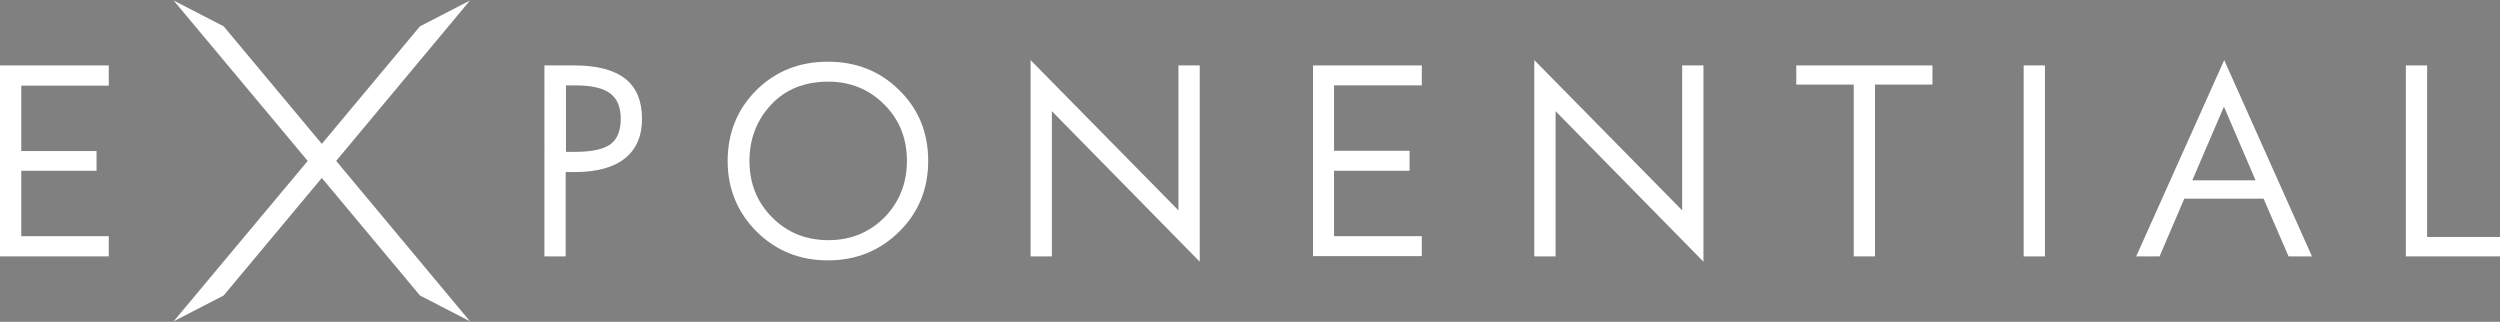 <?xml version="1.0" encoding="utf-8"?>
<svg xmlns="http://www.w3.org/2000/svg" xmlns:xlink="http://www.w3.org/1999/xlink" version="1.1" id="Layer_1" x="0px" y="0px" viewBox="0 0 940 121" style="enable-background:new 0 0 940 121;">
<rect x="0" y="0" width="940" height="121" fill="#808080" stroke="none"/>
<style type="text/css">
	.st0{fill:#FFFFFF;}
	.st1{opacity:0.7;clip-path:url(#SVGID_00000047020747393580295190000005232662181992258212_);}
	.st2{fill:url(#SVGID_00000018207070398888142890000013631143864135783318_);}
	.st3{fill:url(#SVGID_00000167379895916259159480000007345832121133589389_);}
	.st4{fill:url(#SVGID_00000026881178538304529060000004701738221169685126_);}
	.st5{fill:url(#SVGID_00000085213800539140729160000017811884579591708830_);}
	.st6{fill:url(#SVGID_00000083773116713092133110000018133619639521315768_);}
	.st7{fill:url(#SVGID_00000002372291090196149270000015043035036213348754_);}
	.st8{fill:url(#SVGID_00000083772942468908268950000008854680840736285600_);}
	.st9{fill:url(#SVGID_00000041282165368974285680000004556402496913165491_);}
	.st10{fill:url(#SVGID_00000058554558872396335620000000784394516166566539_);}
	.st11{fill:url(#SVGID_00000068649971269063237520000015166510668172978610_);}
	.st12{fill:url(#SVGID_00000180334967852269662440000003996909659836291228_);}
	.st13{fill:url(#SVGID_00000167377914305926266660000012416270754841472143_);}
	.st14{fill:url(#SVGID_00000039850487859218493760000005825238106305411748_);}
	.st15{fill:url(#SVGID_00000072248860029730997630000009209602038471061686_);}
	.st16{fill:url(#SVGID_00000044899210593581628380000015095477888642943932_);}
	.st17{fill:url(#SVGID_00000049930057752400091080000007902415584428280455_);}
	.st18{fill:url(#SVGID_00000168801505294568366810000014230777533742978996_);}
	.st19{fill:url(#SVGID_00000129163704046572058790000008137431754834360236_);}
	.st20{fill:url(#SVGID_00000136390412128490358330000013172544255611032502_);}
	.st21{fill:url(#SVGID_00000121241976253975172030000002426075093664484765_);}
	.st22{fill:url(#SVGID_00000071562024206861674570000000699684633655031459_);}
	.st23{fill:url(#SVGID_00000156584020799084662210000003049989763810610340_);}
	.st24{fill:url(#SVGID_00000117646436014955547300000008291470580054037131_);}
	.st25{fill:url(#SVGID_00000070800455723938493250000013461488974941871751_);}
	.st26{fill:url(#SVGID_00000047764821358507022140000002027167813221589657_);}
	.st27{fill:url(#SVGID_00000057852290156865673620000008182429930266409350_);}
	.st28{fill:url(#SVGID_00000015346905192735791500000018027896526135908525_);}
	.st29{fill:url(#SVGID_00000078022844345022223300000013098357348455899070_);}
	.st30{fill:url(#SVGID_00000114050740636394796200000008869547528137116841_);}
	.st31{fill:url(#SVGID_00000156580835411427864790000002540194957092318870_);}
	.st32{fill:url(#SVGID_00000011030542327735226820000003434123942920052152_);}
	.st33{fill:url(#SVGID_00000003809310150488185990000009508801176011317426_);}
	.st34{fill:url(#SVGID_00000176753754787532110790000007336133518285254299_);}
	.st35{fill:url(#SVGID_00000178207145349389915110000016852620255152285573_);}
	.st36{fill:url(#SVGID_00000074409027513843436540000007425668164899527569_);}
	.st37{fill:url(#SVGID_00000073686218104806252970000002384485336528136374_);}
	.st38{fill:url(#SVGID_00000026865531471662355540000015228321438771610250_);}
	.st39{fill:url(#SVGID_00000001657084731813147780000008929964855024306859_);}
</style>
<g>
	<path class="st0" d="M241.4,44.7c0,6.5-2.2,11.5-6.5,14.9c-4.3,3.4-10.6,5.1-18.9,5.1h-3.3v31.7h-8V24.6h11.3&#xA;		c8.5,0,14.9,1.7,19.1,5C239.3,32.9,241.4,38,241.4,44.7z M233.4,44.7c0-4.4-1.3-7.6-4-9.6c-2.7-2-7-3-13.1-3h-3.5v25h3.5&#xA;		c6.3,0,10.7-1,13.3-2.9C232.1,52.3,233.4,49.1,233.4,44.7z"/>
	<path class="st0" d="M349,60.5c0,10.5-3.6,19.4-10.9,26.6c-7.3,7.2-16.2,10.8-26.8,10.8c-10.6,0-19.5-3.6-26.8-10.8&#xA;		c-7.2-7.2-10.9-16.1-10.9-26.5c0-10.6,3.6-19.5,10.8-26.7c7.2-7.1,16.1-10.7,26.9-10.7c10.7,0,19.7,3.6,26.8,10.7&#xA;		C345.4,41,349,49.9,349,60.5z M341,60.5c0-8.4-2.8-15.5-8.5-21.2s-12.7-8.6-21.1-8.6c-8.9,0-16.1,2.9-21.5,8.7&#xA;		c-5.4,5.8-8.1,12.9-8.1,21.1c0,8.4,2.8,15.5,8.5,21.2c5.6,5.7,12.7,8.6,21.2,8.6c8.4,0,15.4-2.9,21.1-8.6&#xA;		C338.2,75.9,341,68.9,341,60.5z"/>
	<path class="st0" d="M451.1,98.4l-55.6-56.6v54.6h-8V22.6l55.6,56.5V24.6h8V98.4z"/>
	<path class="st0" d="M640.5,98.4l-55.6-56.6v54.6h-8V22.6l55.6,56.5V24.6h8V98.4z"/>
	<path class="st0" d="M768.9,96.4h-8V24.6h8V96.4z"/>
	<path class="st0" d="M869.3,96.4h-8.8l-9.4-21.7h-29.8L812,96.4h-8.8l33.1-73.8L869.3,96.4z M848.1,67.8l-11.9-27.7l-11.9,27.7&#xA;		H848.1z"/>
	<polygon class="st0" points="534.6,88.8 501.6,88.8 501.6,64.2 530,64.2 530,56.7 501.6,56.7 501.6,32.1 534.6,32.1 534.6,24.6 &#xA;		493.7,24.6 493.7,96.3 534.6,96.3"/>
	<polygon class="st0" points="40.9,88.8 8,88.8 8,64.2 36.3,64.2 36.3,56.8 8,56.8 8,32.2 40.9,32.2 40.9,24.6 0,24.6 0,96.4 &#xA;		40.9,96.4"/>
	<polygon class="st0" points="675.4,24.6 675.4,31.8 697,31.8 697,96.4 705,96.4 705,31.8 726.6,31.8 726.6,24.6"/>
	<polygon class="st0" points="940,89.1 912.6,89.1 912.6,24.6 904.6,24.6 904.6,96.4 940,96.4 940,96.4"/>
</g>
<g>
	<defs>
		<polygon id="SVGID_1_" points="3210.5,2570.1 2657.5,2570.2 2657.5,1777.2 3210.5,1777.2"/>
	</defs>
	<clipPath id="SVGID_00000070102886663490149430000013819038065945580687_">
		<use xlink:href="#SVGID_1_" style="overflow:visible;"/>
	</clipPath>
	<g style="opacity:0.7;clip-path:url(#SVGID_00000070102886663490149430000013819038065945580687_);">
		<g id="_x3C_Radial_Repeat_x3E__00000012435756247544342700000000822256524864438450_">
			
				<linearGradient id="SVGID_00000016037680350231915360000004055071773731440313_" gradientUnits="userSpaceOnUse" x1="3378.954" y1="-2361.058" x2="4787.508" y2="-2361.058" gradientTransform="matrix(0.705 -0.709 0.709 0.705 796.01 6964.319)">
				<stop offset="4.960318e-04" style="stop-color:#CD113B;stop-opacity:0"/>
				<stop offset="0.991" style="stop-color:#000000;stop-opacity:0.8"/>
			</linearGradient>
			<polygon style="fill:url(#SVGID_00000016037680350231915360000004055071773731440313_);" points="1846.9,2926.5 722.7,2127 &#xA;				730.1,2110.5 3282.4,2685.4"/>
		</g>
		<g id="_x3C_Radial_Repeat_x3E__00000093169638008782256100000003252345154447333039_">
			
				<linearGradient id="SVGID_00000176726718398646767020000005658065938268700311_" gradientUnits="userSpaceOnUse" x1="3394.244" y1="-2619.303" x2="4802.798" y2="-2619.303" gradientTransform="matrix(0.771 -0.637 0.637 0.771 541.491 6909.507)">
				<stop offset="4.960318e-04" style="stop-color:#CD113B;stop-opacity:0"/>
				<stop offset="0.991" style="stop-color:#000000;stop-opacity:0.8"/>
			</linearGradient>
			<polygon style="fill:url(#SVGID_00000176726718398646767020000005658065938268700311_);" points="1830.4,2785.3 790,1879.4 &#xA;				799,1863.7 3282.7,2686"/>
		</g>
		<g id="_x3C_Radial_Repeat_x3E__00000053542300832752666200000007177398593813180830_">
			
				<linearGradient id="SVGID_00000181767827420632111160000007333256524925147022_" gradientUnits="userSpaceOnUse" x1="3384.104" y1="-2877.807" x2="4792.658" y2="-2877.807" gradientTransform="matrix(0.83 -0.558 0.558 0.83 293.569 6830.012)">
				<stop offset="4.960318e-04" style="stop-color:#CD113B;stop-opacity:0"/>
				<stop offset="0.991" style="stop-color:#000000;stop-opacity:0.8"/>
			</linearGradient>
			<polygon style="fill:url(#SVGID_00000181767827420632111160000007333256524925147022_);" points="1827.9,2643.2 881.3,1639.6 &#xA;				891.7,1624.9 3282.8,2686.7"/>
		</g>
		<g id="_x3C_Radial_Repeat_x3E__00000009576753914876919660000014178620797957784252_">
			
				<linearGradient id="SVGID_00000161591067866251323320000013478463178778932626_" gradientUnits="userSpaceOnUse" x1="3348.727" y1="-3134.029" x2="4757.281" y2="-3134.029" gradientTransform="matrix(0.88 -0.474 0.474 0.88 54.635 6726.6)">
				<stop offset="4.960318e-04" style="stop-color:#CD113B;stop-opacity:0"/>
				<stop offset="0.991" style="stop-color:#000000;stop-opacity:0.8"/>
			</linearGradient>
			<polygon style="fill:url(#SVGID_00000161591067866251323320000013478463178778932626_);" points="1839.3,2501.5 995.7,1410 &#xA;				1007.5,1396.3 3283,2687.4"/>
		</g>
		<g id="_x3C_Radial_Repeat_x3E__00000031184148063693361890000015250694247700561045_">
			
				<linearGradient id="SVGID_00000052790347377711772260000005546495080476798089_" gradientUnits="userSpaceOnUse" x1="3288.414" y1="-3385.61" x2="4696.968" y2="-3385.61" gradientTransform="matrix(0.923 -0.385 0.385 0.923 -173.013 6600.264)">
				<stop offset="4.960318e-04" style="stop-color:#CD113B;stop-opacity:0"/>
				<stop offset="0.991" style="stop-color:#000000;stop-opacity:0.8"/>
			</linearGradient>
			<polygon style="fill:url(#SVGID_00000052790347377711772260000005546495080476798089_);" points="1864.6,2361.5 1132,1192.6 &#xA;				1145.1,1180.1 3283.1,2688.1"/>
		</g>
		<g id="_x3C_Radial_Repeat_x3E__00000003809382262441881520000017648092977352934540_">
			
				<linearGradient id="SVGID_00000065063935800942520040000016552798322930949249_" gradientUnits="userSpaceOnUse" x1="3203.671" y1="-3630.027" x2="4612.225" y2="-3630.027" gradientTransform="matrix(0.956 -0.293 0.293 0.956 -387.183 6452.225)">
				<stop offset="4.960318e-04" style="stop-color:#CD113B;stop-opacity:0"/>
				<stop offset="0.991" style="stop-color:#000000;stop-opacity:0.8"/>
			</linearGradient>
			<polygon style="fill:url(#SVGID_00000065063935800942520040000016552798322930949249_);" points="1903.4,2224.7 1288.9,989.6 &#xA;				1303.2,978.6 3283.1,2688.8"/>
		</g>
		<g id="_x3C_Radial_Repeat_x3E__00000051363969554689656910000013867765224239790980_">
			
				<linearGradient id="SVGID_00000161596221440755443070000009699999444730420106_" gradientUnits="userSpaceOnUse" x1="3095.438" y1="-3864.992" x2="4503.992" y2="-3864.992" gradientTransform="matrix(0.98 -0.198 0.198 0.98 -585.81 6283.905)">
				<stop offset="4.960318e-04" style="stop-color:#CD113B;stop-opacity:0"/>
				<stop offset="0.991" style="stop-color:#000000;stop-opacity:0.8"/>
			</linearGradient>
			<polygon style="fill:url(#SVGID_00000161596221440755443070000009699999444730420106_);" points="1955.5,2092.4 1465,803 &#xA;				1480.3,793.4 3283.1,2689.4"/>
		</g>
		<g id="_x3C_Radial_Repeat_x3E__00000116231379430647404550000010410554662107655830_">
			
				<linearGradient id="SVGID_00000160903952197757056670000009995804901650316699_" gradientUnits="userSpaceOnUse" x1="2964.682" y1="-4088.194" x2="4373.235" y2="-4088.194" gradientTransform="matrix(0.995 -0.101 0.101 0.995 -766.982 6096.928)">
				<stop offset="4.960318e-04" style="stop-color:#CD113B;stop-opacity:0"/>
				<stop offset="0.991" style="stop-color:#000000;stop-opacity:0.8"/>
			</linearGradient>
			<polygon style="fill:url(#SVGID_00000160903952197757056670000009995804901650316699_);" points="2020.3,1965.9 1658.6,634.6 &#xA;				1674.8,626.5 3283,2690.1"/>
		</g>
		<g id="_x3C_Radial_Repeat_x3E__00000166650332678919643900000002405975893533213094_">
			
				<linearGradient id="SVGID_00000013192007101025551060000006115271196515446412_" gradientUnits="userSpaceOnUse" x1="2812.667" y1="-4297.536" x2="4221.215" y2="-4297.536" gradientTransform="matrix(1 -2.963417e-03 2.963417e-03 1 -928.951 5893.132)">
				<stop offset="4.960318e-04" style="stop-color:#CD113B;stop-opacity:0"/>
				<stop offset="0.991" style="stop-color:#000000;stop-opacity:0.8"/>
			</linearGradient>
			<polygon style="fill:url(#SVGID_00000013192007101025551060000006115271196515446412_);" points="2097.2,1846.3 1867.7,486 &#xA;				1884.6,479.5 3282.8,2690.8"/>
		</g>
		<g id="_x3C_Radial_Repeat_x3E__00000156574341468727771390000013825245323678167959_">
			
				<linearGradient id="SVGID_00000070818197543735858650000002573145298576749495_" gradientUnits="userSpaceOnUse" x1="2640.893" y1="-4490.924" x2="4049.447" y2="-4490.924" gradientTransform="matrix(0.996 9.506755e-02 -9.506755e-02 0.996 -1070.17 5674.363)">
				<stop offset="4.960318e-04" style="stop-color:#CD113B;stop-opacity:0"/>
				<stop offset="0.991" style="stop-color:#000000;stop-opacity:0.8"/>
			</linearGradient>
			<polygon style="fill:url(#SVGID_00000070818197543735858650000002573145298576749495_);" points="2185.5,1734.8 2090.4,358.5 &#xA;				2107.8,353.7 3282.6,2691.5"/>
		</g>
		<g id="_x3C_Radial_Repeat_x3E__00000140700723001081689300000008699446557766164133_">
			
				<linearGradient id="SVGID_00000065054960863369004210000018035202823018474655_" gradientUnits="userSpaceOnUse" x1="2450.959" y1="-4666.557" x2="3859.513" y2="-4666.557" gradientTransform="matrix(0.981 0.192 -0.192 0.981 -1189.265 5442.845)">
				<stop offset="4.960318e-04" style="stop-color:#CD113B;stop-opacity:0"/>
				<stop offset="0.991" style="stop-color:#000000;stop-opacity:0.8"/>
			</linearGradient>
			<polygon style="fill:url(#SVGID_00000065054960863369004210000018035202823018474655_);" points="2284.2,1632.5 2324.5,253.5 &#xA;				2342.3,250.5 3282.3,2692.1"/>
		</g>
		<g id="_x3C_Radial_Repeat_x3E__00000118379648901107336730000017367437456282986369_">
			
				<linearGradient id="SVGID_00000145762648715395412620000011997752553513875884_" gradientUnits="userSpaceOnUse" x1="2244.705" y1="-4822.734" x2="3653.259" y2="-4822.734" gradientTransform="matrix(0.958 0.287 -0.287 0.958 -1285.094 5200.768)">
				<stop offset="4.960318e-04" style="stop-color:#CD113B;stop-opacity:0"/>
				<stop offset="0.991" style="stop-color:#000000;stop-opacity:0.8"/>
			</linearGradient>
			<polygon style="fill:url(#SVGID_00000145762648715395412620000011997752553513875884_);" points="2392.5,1540.3 2567.7,172 &#xA;				2585.8,170.7 3281.9,2692.7"/>
		</g>
		<g id="_x3C_Radial_Repeat_x3E__00000165921650142930404140000008336588443470134668_">
			
				<linearGradient id="SVGID_00000075145500918427591890000001570817838363755709_" gradientUnits="userSpaceOnUse" x1="2024.195" y1="-4957.933" x2="3432.749" y2="-4957.933" gradientTransform="matrix(0.925 0.38 -0.38 0.925 -1356.733 4950.465)">
				<stop offset="4.960318e-04" style="stop-color:#CD113B;stop-opacity:0"/>
				<stop offset="0.991" style="stop-color:#000000;stop-opacity:0.8"/>
			</linearGradient>
			<polygon style="fill:url(#SVGID_00000075145500918427591890000001570817838363755709_);" points="2509.3,1459.3 2817.8,114.7 &#xA;				2835.9,115.2 3281.5,2693.2"/>
		</g>
		<g id="_x3C_Radial_Repeat_x3E__00000041278433577188013620000000772403238923300014_">
			
				<linearGradient id="SVGID_00000062168188978433432650000002466923356526707875_" gradientUnits="userSpaceOnUse" x1="1791.444" y1="-5070.901" x2="3199.998" y2="-5070.901" gradientTransform="matrix(0.883 0.469 -0.469 0.883 -1403.493 4694.344)">
				<stop offset="4.960318e-04" style="stop-color:#CD113B;stop-opacity:0"/>
				<stop offset="0.991" style="stop-color:#000000;stop-opacity:0.8"/>
			</linearGradient>
			<polygon style="fill:url(#SVGID_00000062168188978433432650000002466923356526707875_);" points="2633.5,1390 3072.3,82.1 &#xA;				3090.3,84.4 3281,2693.7"/>
		</g>
		<g id="_x3C_Radial_Repeat_x3E__00000107551852706097222290000010629541073174345611_">
			
				<linearGradient id="SVGID_00000165953206824078759130000011088073282019866805_" gradientUnits="userSpaceOnUse" x1="1548.781" y1="-5160.481" x2="2957.335" y2="-5160.481" gradientTransform="matrix(0.833 0.553 -0.553 0.833 -1424.924 4434.874)">
				<stop offset="4.960318e-04" style="stop-color:#CD113B;stop-opacity:0"/>
				<stop offset="0.991" style="stop-color:#000000;stop-opacity:0.8"/>
			</linearGradient>
			<polygon style="fill:url(#SVGID_00000165953206824078759130000011088073282019866805_);" points="2763.9,1333.3 3328.8,74.7 &#xA;				3346.4,78.7 3280.5,2694.2"/>
		</g>
		<g id="_x3C_Radial_Repeat_x3E__00000013177287652394640290000016323104235431669418_">
			
				<linearGradient id="SVGID_00000110451362924316303320000017254546312557247394_" gradientUnits="userSpaceOnUse" x1="1298.49" y1="-5225.881" x2="2707.044" y2="-5225.881" gradientTransform="matrix(0.775 0.632 -0.632 0.775 -1420.819 4174.552)">
				<stop offset="4.960318e-04" style="stop-color:#CD113B;stop-opacity:0"/>
				<stop offset="0.991" style="stop-color:#000000;stop-opacity:0.8"/>
			</linearGradient>
			<polygon style="fill:url(#SVGID_00000110451362924316303320000017254546312557247394_);" points="2899.2,1289.6 3584.8,92.5 &#xA;				3601.9,98.2 3279.9,2694.6"/>
		</g>
		<g id="_x3C_Radial_Repeat_x3E__00000146493365163302655810000007561672159512598673_">
			
				<linearGradient id="SVGID_00000163773520099202779590000002916871320533753007_" gradientUnits="userSpaceOnUse" x1="1042.998" y1="-5266.403" x2="2451.552" y2="-5266.403" gradientTransform="matrix(0.709 0.705 -0.705 0.709 -1391.218 3915.887)">
				<stop offset="4.960318e-04" style="stop-color:#CD113B;stop-opacity:0"/>
				<stop offset="0.991" style="stop-color:#000000;stop-opacity:0.8"/>
			</linearGradient>
			<polygon style="fill:url(#SVGID_00000163773520099202779590000002916871320533753007_);" points="3038.2,1259.4 3837.8,135.2 &#xA;				3854.3,142.6 3279.3,2694.9"/>
		</g>
		<g id="_x3C_Radial_Repeat_x3E__00000080891596178672386030000002694187210769095325_">
			
				<linearGradient id="SVGID_00000049901659855876952130000010860215607990468257_" gradientUnits="userSpaceOnUse" x1="784.764" y1="-5281.694" x2="2193.318" y2="-5281.694" gradientTransform="matrix(0.637 0.771 -0.771 0.637 -1336.406 3661.368)">
				<stop offset="4.960318e-04" style="stop-color:#CD113B;stop-opacity:0"/>
				<stop offset="0.991" style="stop-color:#000000;stop-opacity:0.8"/>
			</linearGradient>
			<polygon style="fill:url(#SVGID_00000049901659855876952130000010860215607990468257_);" points="3179.4,1243 4085.3,202.6 &#xA;				4101.1,211.5 3278.7,2695.2"/>
		</g>
		<g id="_x3C_Radial_Repeat_x3E__00000052786546283502713000000008203796210670078087_">
			
				<linearGradient id="SVGID_00000023998605974333555590000010631812162056650892_" gradientUnits="userSpaceOnUse" x1="526.254" y1="-5271.572" x2="1934.808" y2="-5271.572" gradientTransform="matrix(0.558 0.83 -0.83 0.558 -1256.911 3413.447)">
				<stop offset="4.960318e-04" style="stop-color:#CD113B;stop-opacity:0"/>
				<stop offset="0.991" style="stop-color:#000000;stop-opacity:0.8"/>
			</linearGradient>
			<polygon style="fill:url(#SVGID_00000023998605974333555590000010631812162056650892_);" points="3321.6,1240.5 4325.1,293.9 &#xA;				4339.9,304.3 3278,2695.4"/>
		</g>
		<g id="_x3C_Radial_Repeat_x3E__00000152966308195349388330000006172566941972967065_">
			
				<linearGradient id="SVGID_00000024716552125007363650000005846471273751238827_" gradientUnits="userSpaceOnUse" x1="269.98" y1="-5236.178" x2="1678.534" y2="-5236.178" gradientTransform="matrix(0.474 0.88 -0.88 0.474 -1153.499 3174.512)">
				<stop offset="4.960318e-04" style="stop-color:#CD113B;stop-opacity:0"/>
				<stop offset="0.991" style="stop-color:#000000;stop-opacity:0.8"/>
			</linearGradient>
			<polygon style="fill:url(#SVGID_00000024716552125007363650000005846471273751238827_);" points="3463.3,1251.9 4554.8,408.2 &#xA;				4568.4,420.1 3277.3,2695.6"/>
		</g>
		<g id="_x3C_Radial_Repeat_x3E__00000093159431281669873920000006695848091531777928_">
			
				<linearGradient id="SVGID_00000005964110353548952150000016395812729593955245_" gradientUnits="userSpaceOnUse" x1="-1867.517" y1="-2413.723" x2="-458.964" y2="-2413.723" gradientTransform="matrix(-0.83 0.558 -0.558 -0.83 2159.654 1862.966)">
				<stop offset="4.960318e-04" style="stop-color:#CD113B;stop-opacity:0"/>
				<stop offset="0.991" style="stop-color:#000000;stop-opacity:0.8"/>
			</linearGradient>
			<polygon style="fill:url(#SVGID_00000005964110353548952150000016395812729593955245_);" points="4724.3,2734.1 5670.9,3737.7 &#xA;				5660.4,3752.4 3269.3,2690.6"/>
		</g>
		<g id="_x3C_Radial_Repeat_x3E__00000154422845702867781270000005270474772158557876_">
			
				<linearGradient id="SVGID_00000178893329723787211370000005817961557192900507_" gradientUnits="userSpaceOnUse" x1="-1832.151" y1="-2157.446" x2="-423.597" y2="-2157.446" gradientTransform="matrix(-0.88 0.474 -0.474 -0.88 2398.589 1966.378)">
				<stop offset="4.960318e-04" style="stop-color:#CD113B;stop-opacity:0"/>
				<stop offset="0.991" style="stop-color:#000000;stop-opacity:0.8"/>
			</linearGradient>
			<polygon style="fill:url(#SVGID_00000178893329723787211370000005817961557192900507_);" points="4712.8,2875.8 5556.5,3967.3 &#xA;				5544.7,3981 3269.2,2689.9"/>
		</g>
		<g id="_x3C_Radial_Repeat_x3E__00000067214439306420780460000000250465486447823516_">
			
				<linearGradient id="SVGID_00000157273686337863643330000007172351634711420582_" gradientUnits="userSpaceOnUse" x1="-1771.797" y1="-1905.9" x2="-363.243" y2="-1905.9" gradientTransform="matrix(-0.923 0.385 -0.385 -0.923 2626.237 2092.713)">
				<stop offset="4.960318e-04" style="stop-color:#CD113B;stop-opacity:0"/>
				<stop offset="0.991" style="stop-color:#000000;stop-opacity:0.8"/>
			</linearGradient>
			<polygon style="fill:url(#SVGID_00000157273686337863643330000007172351634711420582_);" points="4687.6,3015.8 5420.2,4184.7 &#xA;				5407.1,4197.1 3269.1,2689.2"/>
		</g>
		<g id="_x3C_Radial_Repeat_x3E__00000016790263916822535590000006177977236896162973_">
			
				<linearGradient id="SVGID_00000172403314946570185050000014556977502571181185_" gradientUnits="userSpaceOnUse" x1="-1687.124" y1="-1661.472" x2="-278.571" y2="-1661.472" gradientTransform="matrix(-0.956 0.293 -0.293 -0.956 2840.407 2240.753)">
				<stop offset="4.960318e-04" style="stop-color:#CD113B;stop-opacity:0"/>
				<stop offset="0.991" style="stop-color:#000000;stop-opacity:0.8"/>
			</linearGradient>
			<polygon style="fill:url(#SVGID_00000172403314946570185050000014556977502571181185_);" points="4648.7,3152.6 5263.3,4387.7 &#xA;				5249,4398.7 3269.1,2688.5"/>
		</g>
		<g id="_x3C_Radial_Repeat_x3E__00000165930228516818600700000004645606528359343263_">
			
				<linearGradient id="SVGID_00000085218102778642662440000016846533545685454744_" gradientUnits="userSpaceOnUse" x1="-1578.853" y1="-1426.526" x2="-170.3" y2="-1426.526" gradientTransform="matrix(-0.98 0.198 -0.198 -0.98 3039.034 2409.073)">
				<stop offset="4.960318e-04" style="stop-color:#CD113B;stop-opacity:0"/>
				<stop offset="0.991" style="stop-color:#000000;stop-opacity:0.8"/>
			</linearGradient>
			<polygon style="fill:url(#SVGID_00000085218102778642662440000016846533545685454744_);" points="4596.6,3284.9 5087.1,4574.3 &#xA;				5071.8,4583.9 3269.1,2687.8"/>
		</g>
		<g id="_x3C_Radial_Repeat_x3E__00000070105999289258915150000000771496441585832379_">
			
				<linearGradient id="SVGID_00000145035417652497816050000007661326358464465312_" gradientUnits="userSpaceOnUse" x1="-1448.087" y1="-1203.311" x2="-39.533" y2="-1203.311" gradientTransform="matrix(-0.995 0.101 -0.101 -0.995 3220.206 2596.05)">
				<stop offset="4.960318e-04" style="stop-color:#CD113B;stop-opacity:0"/>
				<stop offset="0.991" style="stop-color:#000000;stop-opacity:0.8"/>
			</linearGradient>
			<polygon style="fill:url(#SVGID_00000145035417652497816050000007661326358464465312_);" points="4531.8,3411.4 4893.6,4742.7 &#xA;				4877.4,4750.8 3269.2,2687.2"/>
		</g>
		<g id="_x3C_Radial_Repeat_x3E__00000039122159981623075270000014418037864004992169_">
			
				<linearGradient id="SVGID_00000152248890285321124890000004470970434008539040_" gradientUnits="userSpaceOnUse" x1="-1296.077" y1="-994.022" x2="112.471" y2="-994.022" gradientTransform="matrix(-1 2.963417e-03 -2.963417e-03 -1 3382.175 2799.846)">
				<stop offset="4.960318e-04" style="stop-color:#CD113B;stop-opacity:0"/>
				<stop offset="0.991" style="stop-color:#000000;stop-opacity:0.8"/>
			</linearGradient>
			<polygon style="fill:url(#SVGID_00000152248890285321124890000004470970434008539040_);" points="4454.9,3531 4684.5,4891.3 &#xA;				4667.6,4897.8 3269.4,2686.5"/>
		</g>
		<g id="_x3C_Radial_Repeat_x3E__00000129887797792928887650000017223963132888815007_">
			
				<linearGradient id="SVGID_00000036222281490080444000000005794795509336015283_" gradientUnits="userSpaceOnUse" x1="-1124.281" y1="-800.571" x2="284.273" y2="-800.571" gradientTransform="matrix(-0.996 -9.506755e-02 9.506755e-02 -0.996 3523.393 3018.615)">
				<stop offset="4.960318e-04" style="stop-color:#CD113B;stop-opacity:0"/>
				<stop offset="0.991" style="stop-color:#000000;stop-opacity:0.8"/>
			</linearGradient>
			<polygon style="fill:url(#SVGID_00000036222281490080444000000005794795509336015283_);" points="4366.7,3642.5 4461.8,5018.8 &#xA;				4444.3,5023.5 3269.6,2685.8"/>
		</g>
		<g id="_x3C_Radial_Repeat_x3E__00000054981163284594440670000015871535523188402080_">
			
				<linearGradient id="SVGID_00000145033309339187387090000006424333621809757835_" gradientUnits="userSpaceOnUse" x1="-934.373" y1="-624.936" x2="474.181" y2="-624.936" gradientTransform="matrix(-0.981 -0.192 0.192 -0.981 3642.488 3250.133)">
				<stop offset="4.960318e-04" style="stop-color:#CD113B;stop-opacity:0"/>
				<stop offset="0.991" style="stop-color:#000000;stop-opacity:0.8"/>
			</linearGradient>
			<polygon style="fill:url(#SVGID_00000145033309339187387090000006424333621809757835_);" points="4268,3744.8 4227.7,5123.8 &#xA;				4209.9,5126.8 3269.9,2685.2"/>
		</g>
		<g id="_x3C_Radial_Repeat_x3E__00000164504766646697086140000001486933391090255247_">
			
				<linearGradient id="SVGID_00000181063211086647776010000003380561167832203173_" gradientUnits="userSpaceOnUse" x1="-728.172" y1="-468.77" x2="680.382" y2="-468.77" gradientTransform="matrix(-0.958 -0.287 0.287 -0.958 3738.317 3492.21)">
				<stop offset="4.960318e-04" style="stop-color:#CD113B;stop-opacity:0"/>
				<stop offset="0.991" style="stop-color:#000000;stop-opacity:0.8"/>
			</linearGradient>
			<polygon style="fill:url(#SVGID_00000181063211086647776010000003380561167832203173_);" points="4159.7,3837 3984.4,5205.3 &#xA;				3966.4,5206.6 3270.3,2684.7"/>
		</g>
		<g id="_x3C_Radial_Repeat_x3E__00000043418618352739749480000015189434487631273617_">
			
				<linearGradient id="SVGID_00000010993191608587453340000017802279469876742030_" gradientUnits="userSpaceOnUse" x1="-507.582" y1="-333.533" x2="900.971" y2="-333.533" gradientTransform="matrix(-0.925 -0.38 0.38 -0.925 3809.956 3742.513)">
				<stop offset="4.960318e-04" style="stop-color:#CD113B;stop-opacity:0"/>
				<stop offset="0.991" style="stop-color:#000000;stop-opacity:0.8"/>
			</linearGradient>
			<polygon style="fill:url(#SVGID_00000010993191608587453340000017802279469876742030_);" points="4042.8,3918 3734.3,5262.6 &#xA;				3716.2,5262.1 3270.7,2684.1"/>
		</g>
		<g id="_x3C_Radial_Repeat_x3E__00000021818887841529372780000013911590540157357198_">
			
				<linearGradient id="SVGID_00000020362017217858450630000018331933150970105996_" gradientUnits="userSpaceOnUse" x1="-274.892" y1="-220.607" x2="1133.662" y2="-220.607" gradientTransform="matrix(-0.883 -0.469 0.469 -0.883 3856.717 3998.634)">
				<stop offset="4.960318e-04" style="stop-color:#CD113B;stop-opacity:0"/>
				<stop offset="0.991" style="stop-color:#000000;stop-opacity:0.8"/>
			</linearGradient>
			<polygon style="fill:url(#SVGID_00000020362017217858450630000018331933150970105996_);" points="3918.7,3987.3 3479.8,5295.2 &#xA;				3461.9,5292.9 3271.2,2683.6"/>
		</g>
		<g id="_x3C_Radial_Repeat_x3E__00000148635554189469930240000002995901162398626986_">
			
				<linearGradient id="SVGID_00000138564851683014422370000015389913112454757257_" gradientUnits="userSpaceOnUse" x1="-32.173" y1="-131.012" x2="1376.381" y2="-131.012" gradientTransform="matrix(-0.833 -0.553 0.553 -0.833 3878.148 4258.104)">
				<stop offset="4.960318e-04" style="stop-color:#CD113B;stop-opacity:0"/>
				<stop offset="0.991" style="stop-color:#000000;stop-opacity:0.8"/>
			</linearGradient>
			<polygon style="fill:url(#SVGID_00000138564851683014422370000015389913112454757257_);" points="3788.2,4044 3223.3,5302.6 &#xA;				3205.7,5298.6 3271.7,2683.1"/>
		</g>
		<g id="_x3C_Radial_Repeat_x3E__00000119832808088639939560000011678927476880846976_">
			
				<linearGradient id="SVGID_00000026125499336711588230000014405434243304010646_" gradientUnits="userSpaceOnUse" x1="218.105" y1="-65.629" x2="1626.659" y2="-65.629" gradientTransform="matrix(-0.775 -0.632 0.632 -0.775 3874.044 4518.426)">
				<stop offset="4.960318e-04" style="stop-color:#CD113B;stop-opacity:0"/>
				<stop offset="0.991" style="stop-color:#000000;stop-opacity:0.8"/>
			</linearGradient>
			<polygon style="fill:url(#SVGID_00000026125499336711588230000014405434243304010646_);" points="3652.9,4087.7 2967.4,5284.8 &#xA;				2950.3,5279.1 3272.3,2682.7"/>
		</g>
		<g id="_x3C_Radial_Repeat_x3E__00000030464103377513075830000001796141562483712184_">
			
				<linearGradient id="SVGID_00000005963412039279837030000006947413571083122361_" gradientUnits="userSpaceOnUse" x1="473.609" y1="-25.102" x2="1882.163" y2="-25.102" gradientTransform="matrix(-0.709 -0.705 0.705 -0.709 3844.442 4777.091)">
				<stop offset="4.960318e-04" style="stop-color:#CD113B;stop-opacity:0"/>
				<stop offset="0.991" style="stop-color:#000000;stop-opacity:0.8"/>
			</linearGradient>
			<polygon style="fill:url(#SVGID_00000005963412039279837030000006947413571083122361_);" points="3514,4117.9 2714.4,5242 &#xA;				2697.9,5234.7 3272.9,2682.4"/>
		</g>
		<g id="_x3C_Radial_Repeat_x3E__00000034802640834525582820000003853009339582897813_">
			
				<linearGradient id="SVGID_00000004505368961668757100000016308961033142007229_" gradientUnits="userSpaceOnUse" x1="731.853" y1="-9.823" x2="2140.407" y2="-9.823" gradientTransform="matrix(-0.637 -0.771 0.771 -0.637 3789.63 5031.61)">
				<stop offset="4.960318e-04" style="stop-color:#CD113B;stop-opacity:0"/>
				<stop offset="0.991" style="stop-color:#000000;stop-opacity:0.8"/>
			</linearGradient>
			<polygon style="fill:url(#SVGID_00000004505368961668757100000016308961033142007229_);" points="3372.8,4134.3 2466.8,5174.7 &#xA;				2451.1,5165.7 3273.5,2682.1"/>
		</g>
		<g id="_x3C_Radial_Repeat_x3E__00000134947949652331518090000018085203904647718278_">
			
				<linearGradient id="SVGID_00000161619561516293285270000008479031394265108864_" gradientUnits="userSpaceOnUse" x1="990.365" y1="-19.925" x2="2398.919" y2="-19.925" gradientTransform="matrix(-0.558 -0.83 0.83 -0.558 3710.135 5279.531)">
				<stop offset="4.960318e-04" style="stop-color:#CD113B;stop-opacity:0"/>
				<stop offset="0.991" style="stop-color:#000000;stop-opacity:0.8"/>
			</linearGradient>
			<polygon style="fill:url(#SVGID_00000161619561516293285270000008479031394265108864_);" points="3230.6,4136.8 2227.1,5083.4 &#xA;				2212.3,5072.9 3274.1,2681.8"/>
		</g>
		<g id="_x3C_Radial_Repeat_x3E__00000049937694990353731020000011371518696775345580_">
			
				<linearGradient id="SVGID_00000136401626462356119770000010120665657759002284_" gradientUnits="userSpaceOnUse" x1="1246.578" y1="-55.311" x2="2655.132" y2="-55.311" gradientTransform="matrix(-0.474 -0.88 0.88 -0.474 3606.722 5518.466)">
				<stop offset="4.960318e-04" style="stop-color:#CD113B;stop-opacity:0"/>
				<stop offset="0.991" style="stop-color:#000000;stop-opacity:0.8"/>
			</linearGradient>
			<polygon style="fill:url(#SVGID_00000136401626462356119770000010120665657759002284_);" points="3088.9,4125.4 1997.4,4969.1 &#xA;				1983.7,4957.2 3274.8,2681.7"/>
		</g>
	</g>
</g>
<polygon class="st0" points="126.4,60.5 126.4,60.5 176.7,0.2 157.9,9.9 121,54.1 84.1,9.9 65.3,0.2 115.7,60.5 115.7,60.5 &#xA;	115.7,60.5 65.3,120.8 84.1,111.1 121,66.9 157.9,111.1 176.7,120.8 126.4,60.5"/>
</svg>